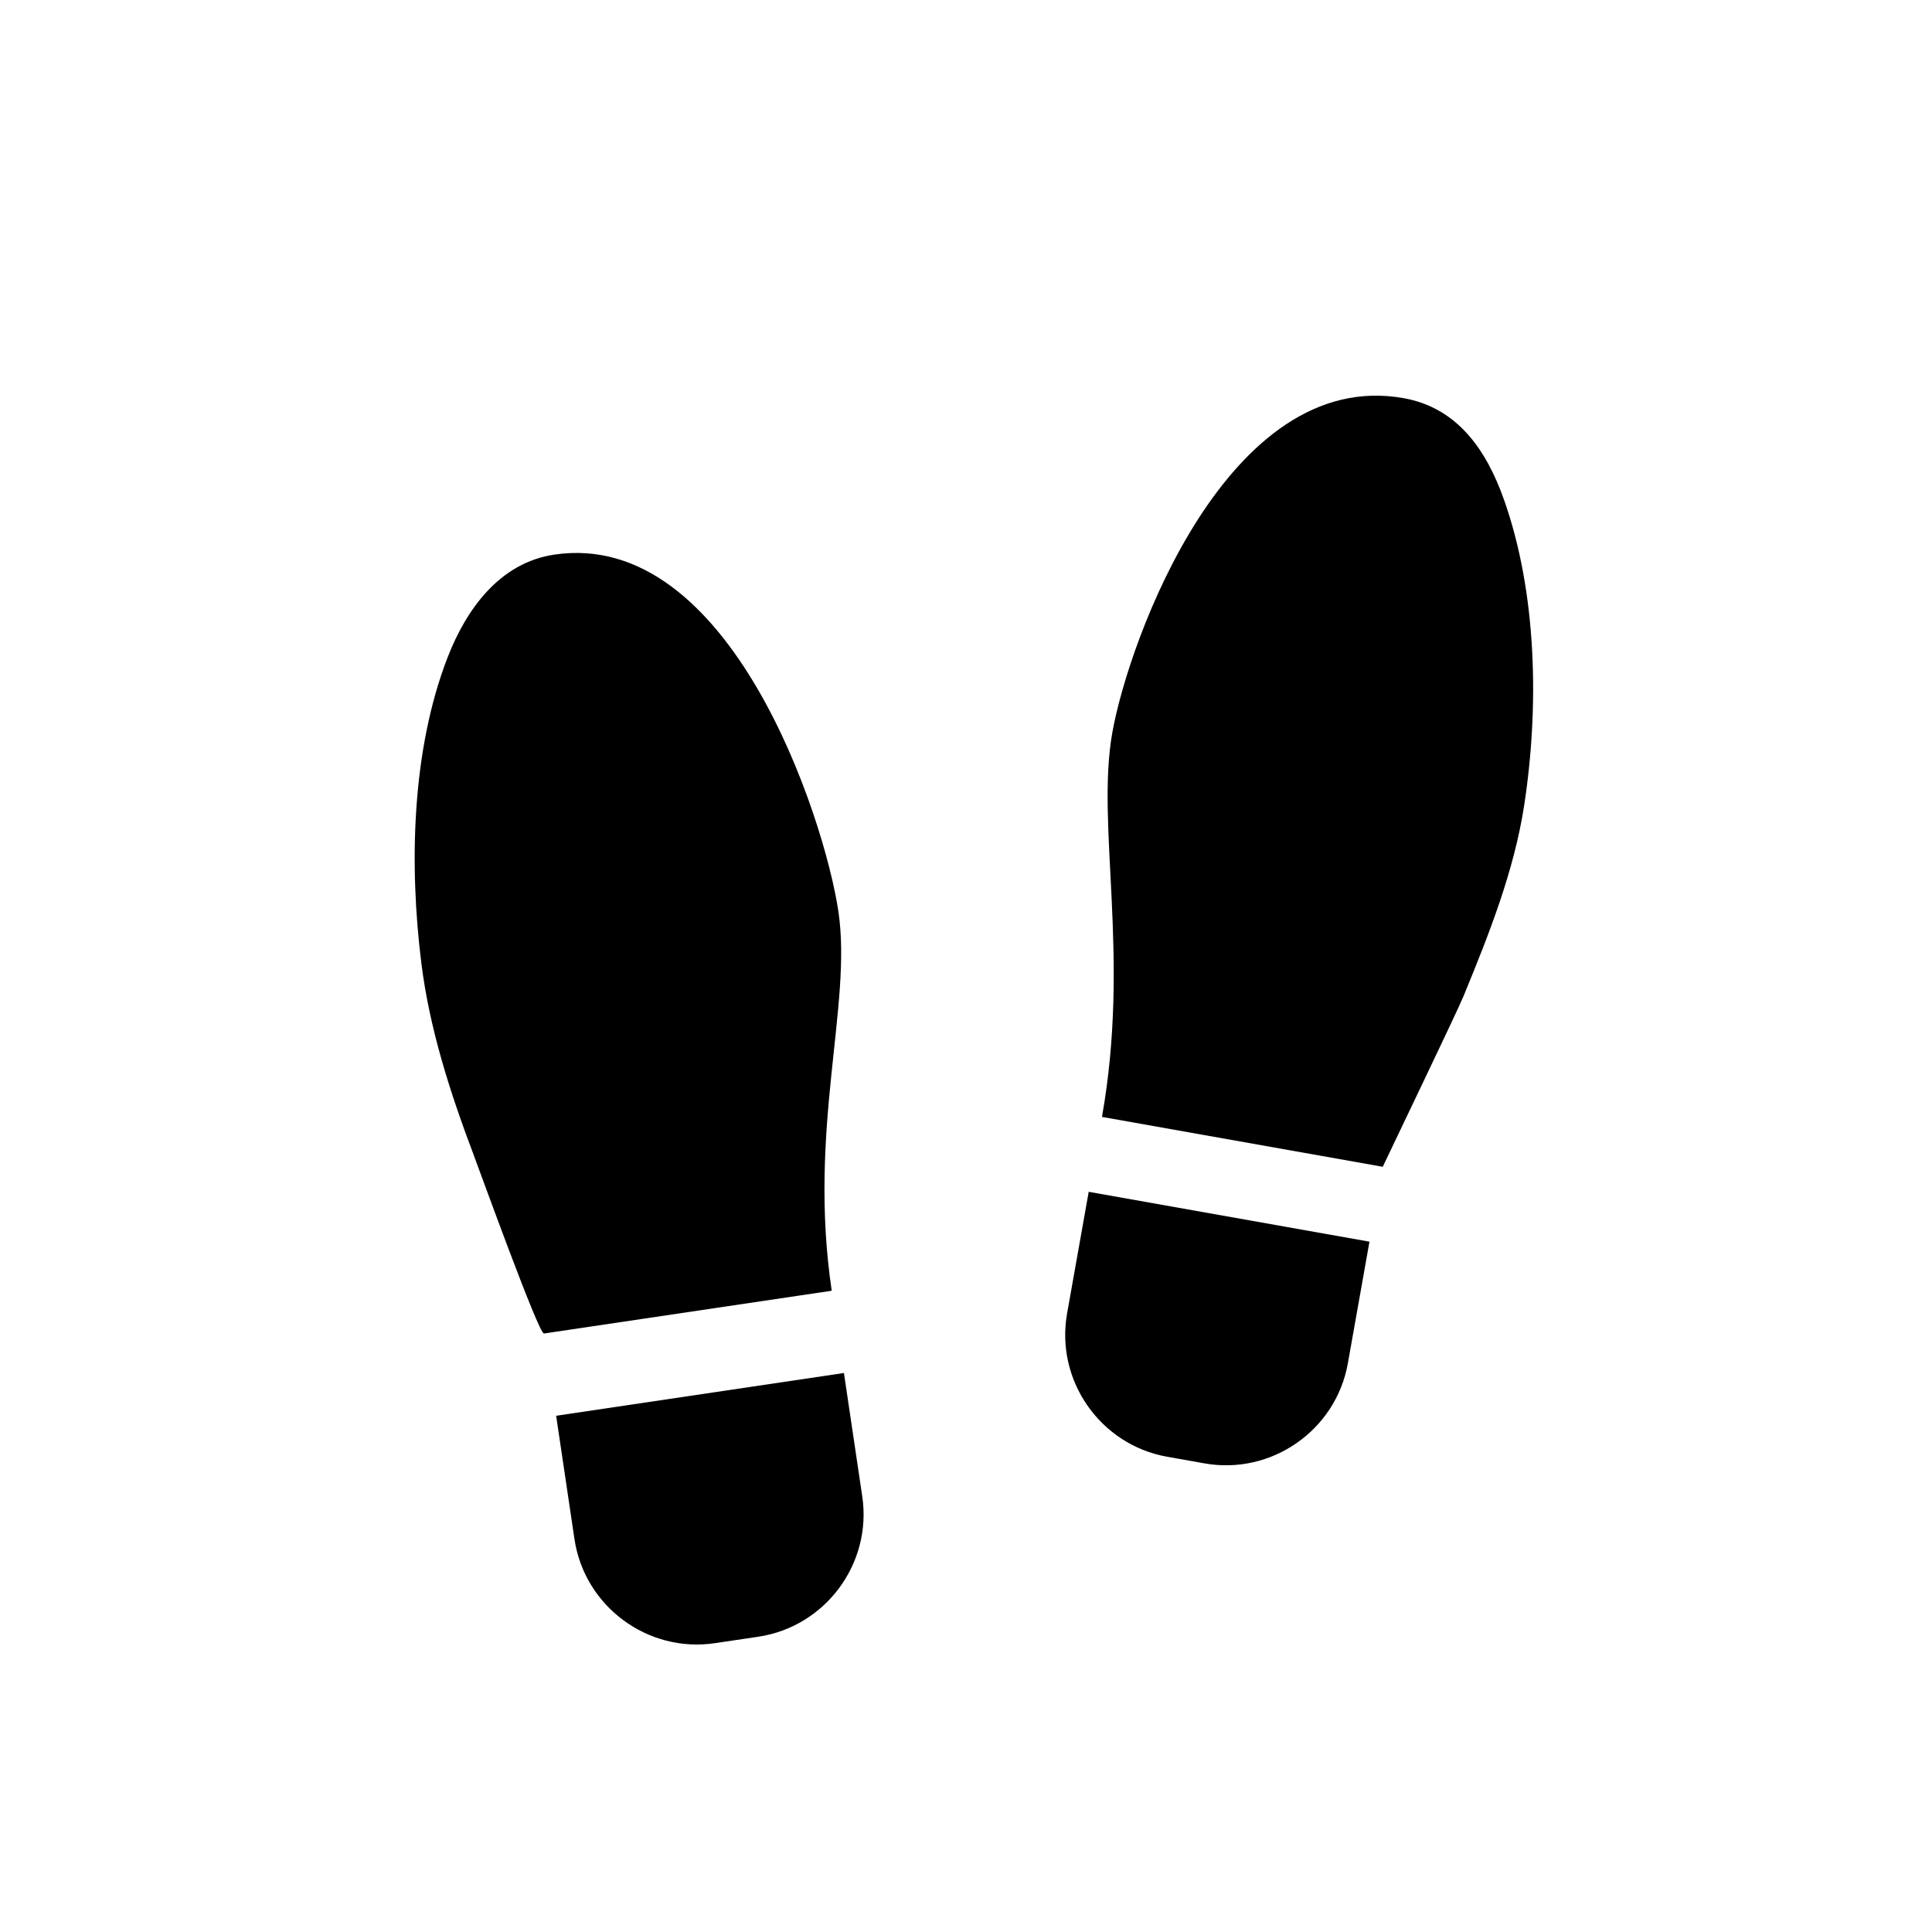 <?xml version="1.0" encoding="UTF-8"?>
<!-- Uploaded to: SVG Repo, www.svgrepo.com, Generator: SVG Repo Mixer Tools -->
<svg fill="#000000" width="800px" height="800px" version="1.1" viewBox="144 144 512 512" xmlns="http://www.w3.org/2000/svg">
 <g>
  <path d="m367.65 507.86-76.266 11.332 4.856 32.684c2.648 17.816 19.391 30.23 37.211 27.582l11.473-1.703c17.816-2.648 30.23-19.391 27.582-37.207z"/>
  <path d="m366.19 385.58c-3.691-24.855-28.656-101.53-75.301-94.602-14.445 2.144-23.301 14.43-28.254 27.199-9.582 24.699-10.227 55.121-6.965 81.137 2.195 17.52 7.688 34.441 13.91 50.898 1.617 4.273 17.195 47.383 18.57 47.18l76.266-11.332c-6.375-42.898 5.465-75.625 1.773-100.48z"/>
  <path d="m426.79 492.08c-3.148 17.734 8.781 34.824 26.52 37.973l9.914 1.762c17.734 3.148 34.824-8.785 37.973-26.52l5.727-32.238-74.406-13.215z"/>
  <path d="m542.51 276.25c-4.59-12.902-12.207-24.191-26.586-26.742-46.43-8.246-72.754 63.895-77.148 88.637-4.394 24.742 4.844 59.152-2.742 101.85l74.406 13.215c1.801-3.836 19.652-40.949 21.391-45.172 6.684-16.273 13.383-33.062 16.074-50.512 3.996-25.914 3.484-56.316-5.394-81.277z"/>
 </g>
</svg>